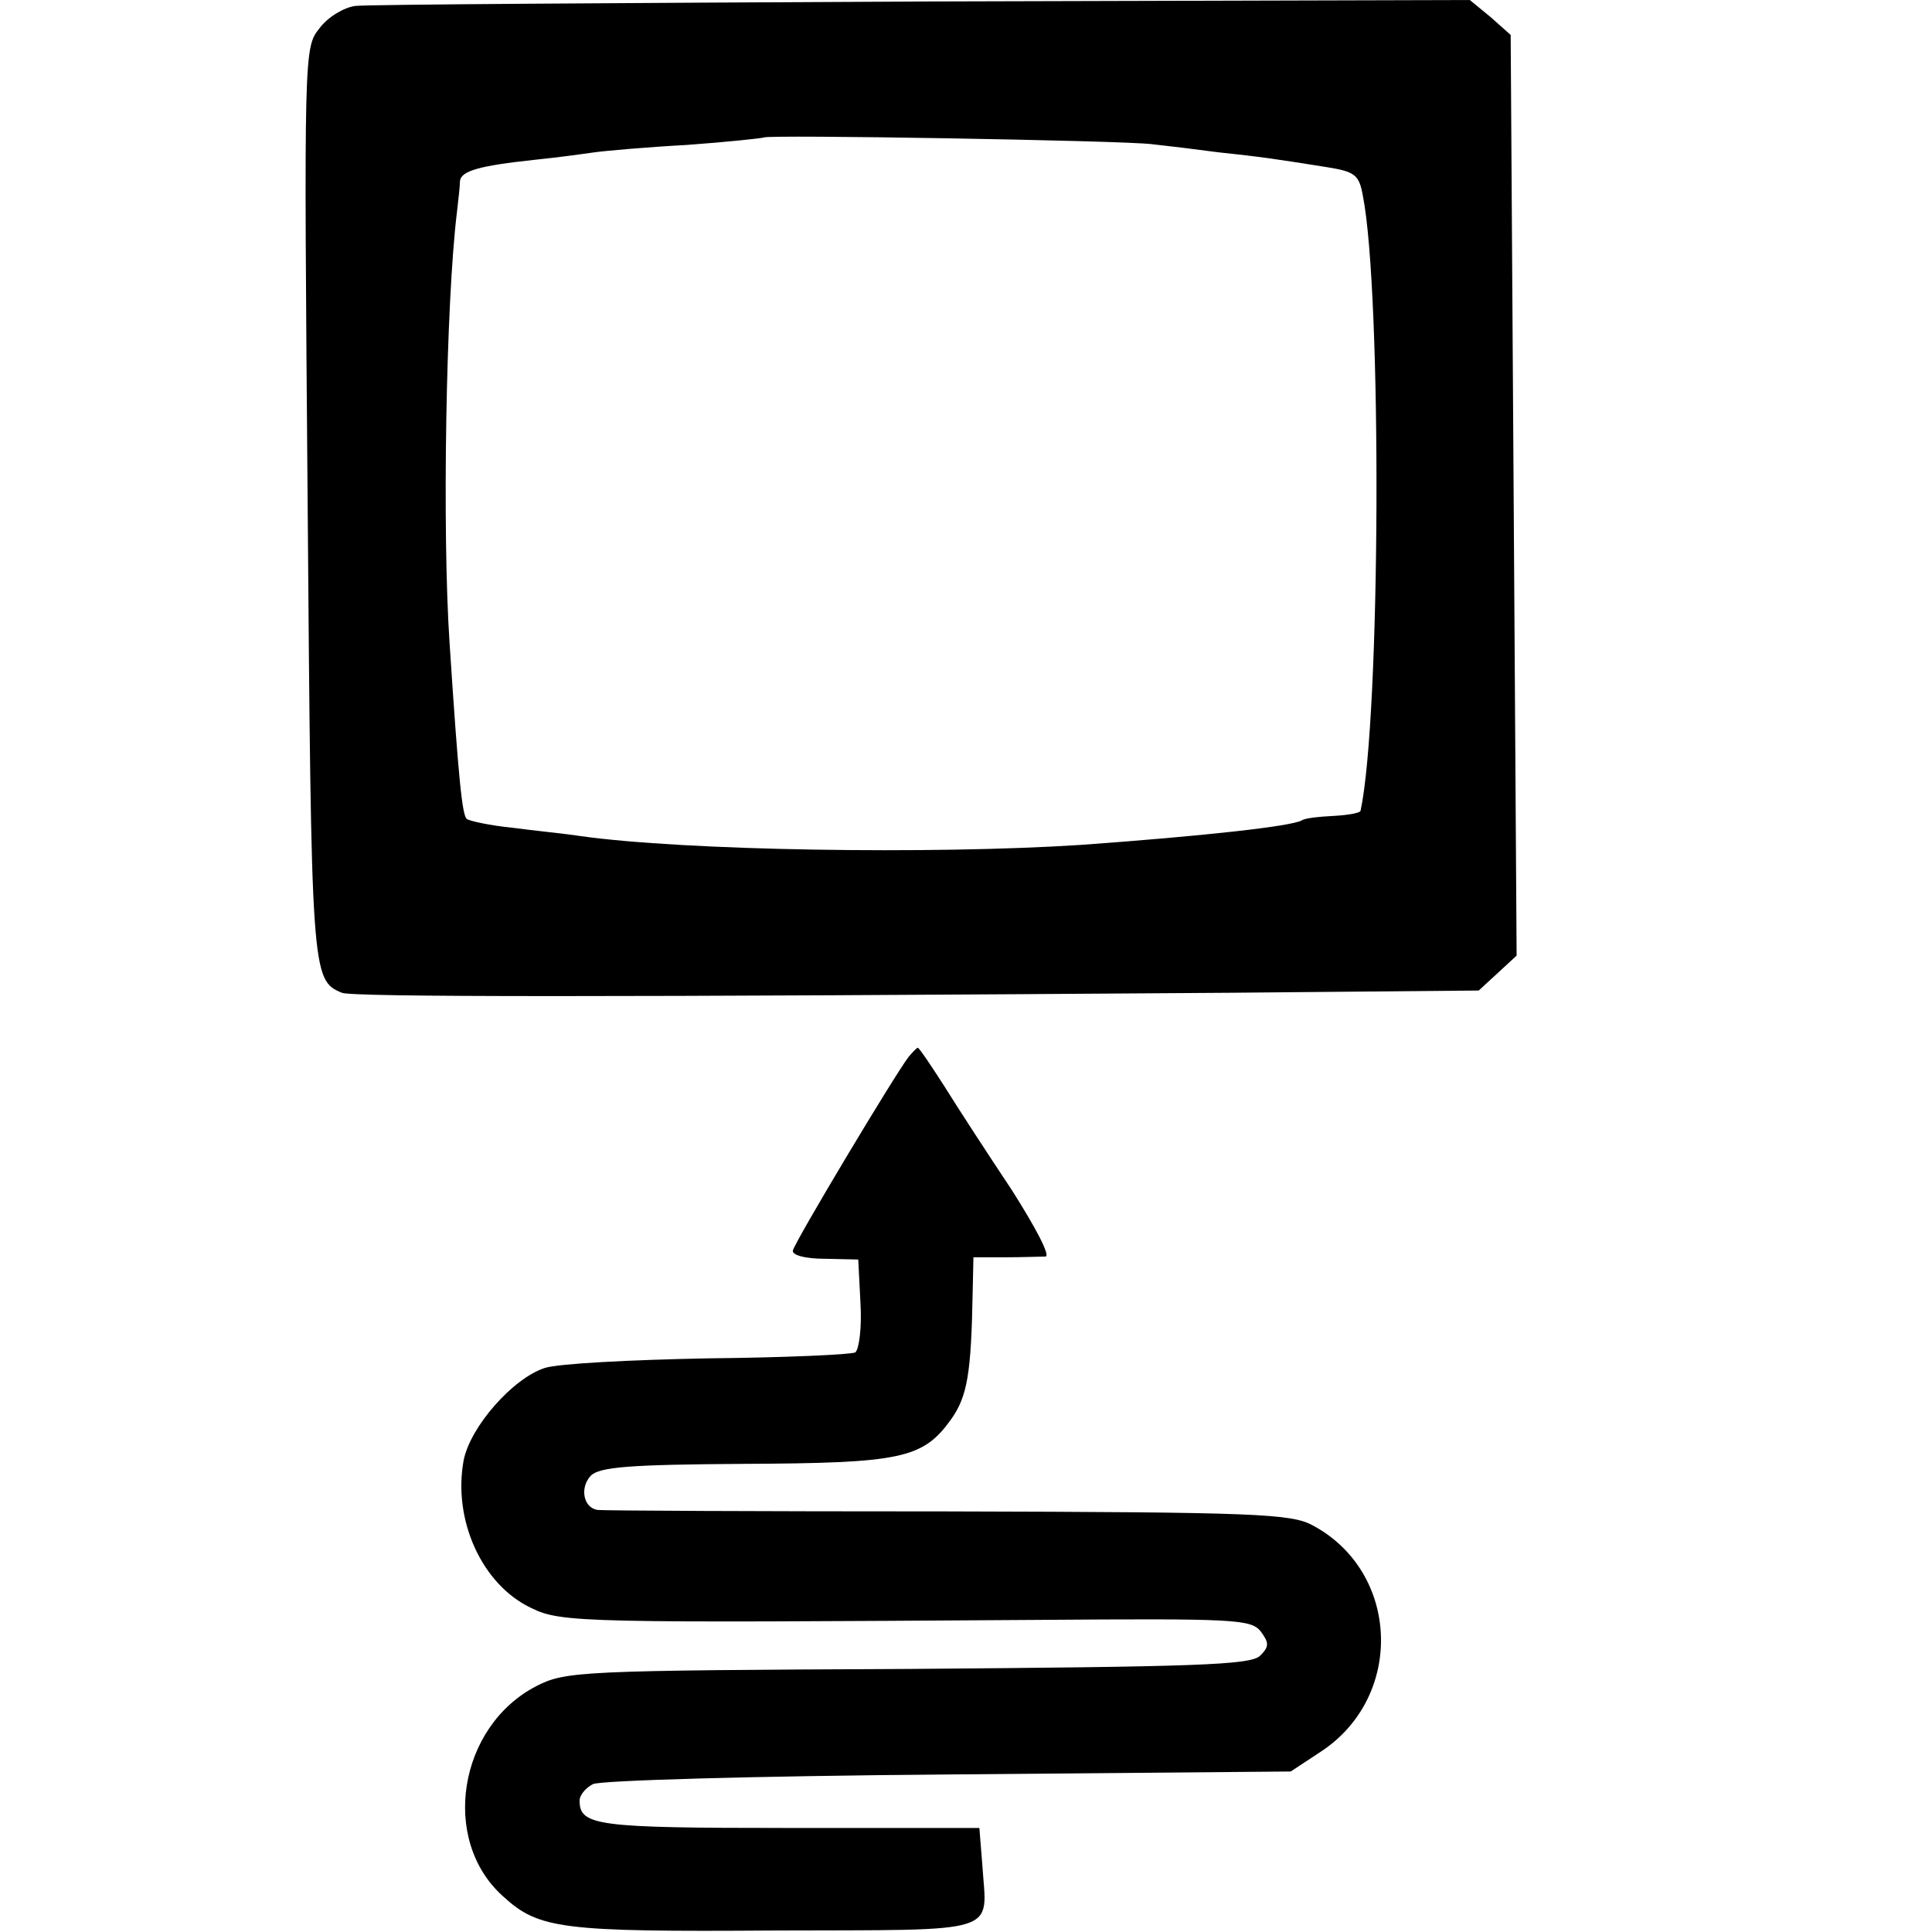 <?xml version="1.0" standalone="no"?>
<!DOCTYPE svg PUBLIC "-//W3C//DTD SVG 20010904//EN"
 "http://www.w3.org/TR/2001/REC-SVG-20010904/DTD/svg10.dtd">
<svg version="1.0" xmlns="http://www.w3.org/2000/svg"
 width="260pt" height="260pt" viewBox="0 0 260 260"
 preserveAspectRatio="xMidYMid meet">
<g transform="translate(0,260) scale(0.1,-0.1)"
fill="#000000" stroke="none">
<path d="M478 2592 c-15 -2 -37 -15 -48 -30 -21 -26 -21 -30 -16 -638 5 -635
5 -643 46 -660 14 -6 361 -6 1197 0 l333 3 25 23 26 24 -4 620 -4 619 -27 24
-28 23 -736 -2 c-405 -2 -749 -4 -764 -6z m1072 -186 c19 -2 60 -7 90 -11 57
-6 77 -9 146 -20 37 -6 43 -10 48 -38 26 -131 24 -703 -3 -828 0 -3 -17 -6
-36 -7 -20 -1 -39 -3 -43 -6 -14 -8 -131 -21 -297 -33 -200 -13 -534 -8 -675
12 -19 3 -60 7 -90 11 -30 3 -58 9 -62 12 -6 6 -11 53 -23 237 -10 149 -5 458
10 580 2 17 4 35 4 41 1 14 26 21 101 29 30 3 66 8 80 10 14 2 70 7 125 10 55
4 101 9 103 10 5 4 481 -4 522 -9z"/>
<path d="M1223 1178 c-18 -23 -154 -250 -156 -261 -1 -6 16 -11 43 -11 l45 -1
3 -59 c2 -33 -2 -62 -7 -66 -6 -3 -95 -7 -198 -8 -104 -2 -202 -7 -220 -13
-43 -14 -100 -79 -109 -124 -15 -81 25 -168 91 -199 40 -20 72 -20 679 -16
270 2 290 1 303 -16 11 -15 11 -20 -1 -32 -12 -13 -90 -15 -474 -18 -441 -2
-461 -3 -500 -23 -105 -54 -130 -207 -45 -283 48 -44 78 -48 365 -46 310 1
286 -6 280 88 l-4 50 -257 0 c-259 0 -281 3 -281 37 0 7 8 17 18 22 9 5 218
11 478 13 l461 4 41 27 c112 74 106 241 -11 304 -29 16 -75 18 -492 19 -253 0
-465 1 -471 2 -19 3 -24 30 -9 46 12 12 53 15 206 16 212 1 241 7 279 60 22
31 27 62 29 172 l1 46 43 0 c23 0 47 1 54 1 7 1 -14 40 -45 89 -32 48 -73 111
-91 140 -18 28 -34 52 -36 52 -1 0 -7 -6 -12 -12z"/>
</g>
</svg>
